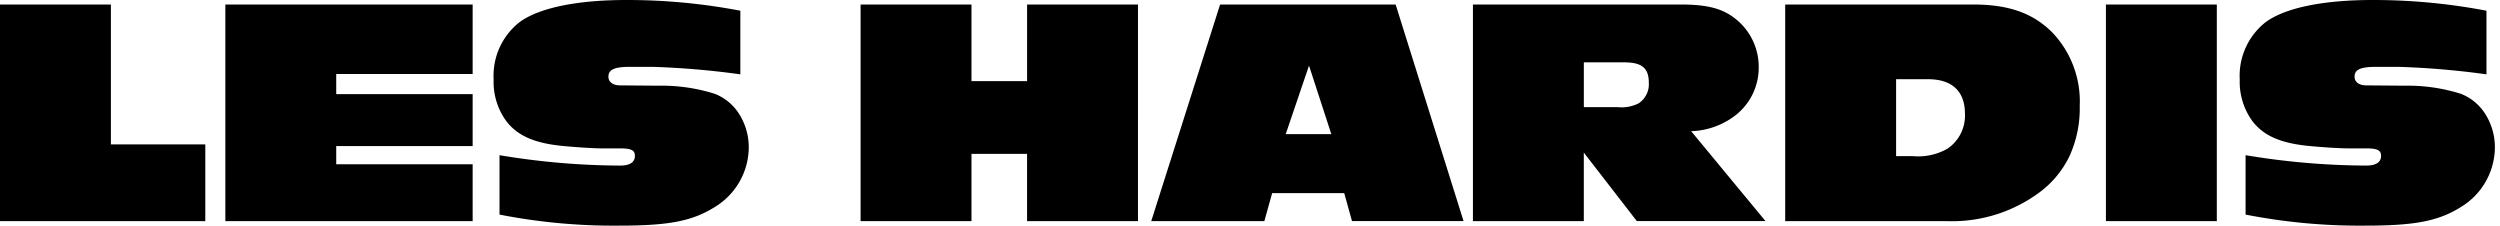 <svg id="logo" xmlns="http://www.w3.org/2000/svg" width="277" height="25" viewBox="0 0 277 25">
  <path id="logo-2" data-name="logo" d="M262.064,25a65.739,65.739,0,0,1-13.253-1.223V17.194a82.231,82.231,0,0,0,13.361,1.151c1.093,0,1.648-.363,1.648-1.079,0-.626-.409-.827-1.684-.827H260.13c-1,0-3.183-.152-4.513-.288-3.019-.325-4.829-1.143-6.053-2.734a7.37,7.37,0,0,1-1.4-4.6A7.552,7.552,0,0,1,251,2.481C253.133.881,257.356,0,262.888,0A66.842,66.842,0,0,1,275.5,1.187v7.05a91.1,91.1,0,0,0-9.636-.827h-2.686c-1.628,0-2.292.313-2.292,1.079,0,.608.5.971,1.325.971l4.3.036a19.463,19.463,0,0,1,6.161.9,5.6,5.6,0,0,1,2.727,2.284,6.887,6.887,0,0,1,1.034,3.687,7.776,7.776,0,0,1-3.726,6.547C270.2,24.493,267.615,25,262.064,25ZM68.6,25a65.727,65.727,0,0,1-13.253-1.223V17.194A82.231,82.231,0,0,0,68.7,18.346c1.093,0,1.647-.363,1.647-1.079,0-.626-.409-.827-1.683-.827H66.661c-1,0-3.183-.152-4.513-.288-3.019-.325-4.829-1.143-6.053-2.734a7.365,7.365,0,0,1-1.4-4.6,7.553,7.553,0,0,1,2.83-6.332C59.665.881,63.889,0,69.421,0A66.857,66.857,0,0,1,82.03,1.187v7.05a91.1,91.1,0,0,0-9.636-.827H69.707c-1.629,0-2.293.313-2.293,1.079,0,.608.5.971,1.326.971l4.3.036a19.454,19.454,0,0,1,6.161.9,5.6,5.6,0,0,1,2.727,2.284,6.887,6.887,0,0,1,1.034,3.687,7.776,7.776,0,0,1-3.725,6.547C76.733,24.493,74.148,25,68.6,25Zm106.889-.5H163.2V.5h23.032c2.939,0,4.636.444,6.054,1.583a6.766,6.766,0,0,1,2.579,5.4,6.677,6.677,0,0,1-2.615,5.324,8.445,8.445,0,0,1-4.872,1.727l8.238,9.962-14.256,0-5.874-7.59V24.5Zm0-17.591v4.964h3.761a4.178,4.178,0,0,0,2.328-.433,2.532,2.532,0,0,0,1.111-2.265c0-1.631-.763-2.266-2.722-2.266ZM107.641,24.5H95.354V.5h12.287v8.49h6.16V.5h12.287V24.5H113.8V17.051h-6.16V24.5Zm32.453,0H127.557L135.186.5h19.451l7.523,23.992H149.8l-.859-3.093h-7.988l-.86,3.093Zm4.944-17.23-2.579,7.589h5.051ZM245.623,24.5H233.336V.5h12.287V24.5Zm-29.947,0H197.8V.5h20.848c3.951,0,6.669.976,8.812,3.165a11.073,11.073,0,0,1,2.974,8.058,12.712,12.712,0,0,1-1.168,5.648,10.9,10.9,0,0,1-3.559,4.137A16.256,16.256,0,0,1,215.676,24.5ZM210.088,8.777V17.3h1.863a6.54,6.54,0,0,0,3.833-.828,4.422,4.422,0,0,0,1.934-3.848c0-2.518-1.424-3.849-4.119-3.849ZM52.37,24.5h-27.4V.5h27.4V8.2H37.254v2.231H52.37v5.756H37.254V18.2H52.37V24.5Zm-29.624,0H0V.5H12.287v15.5h10.46V24.5Z" transform="translate(0)"/>
</svg>
